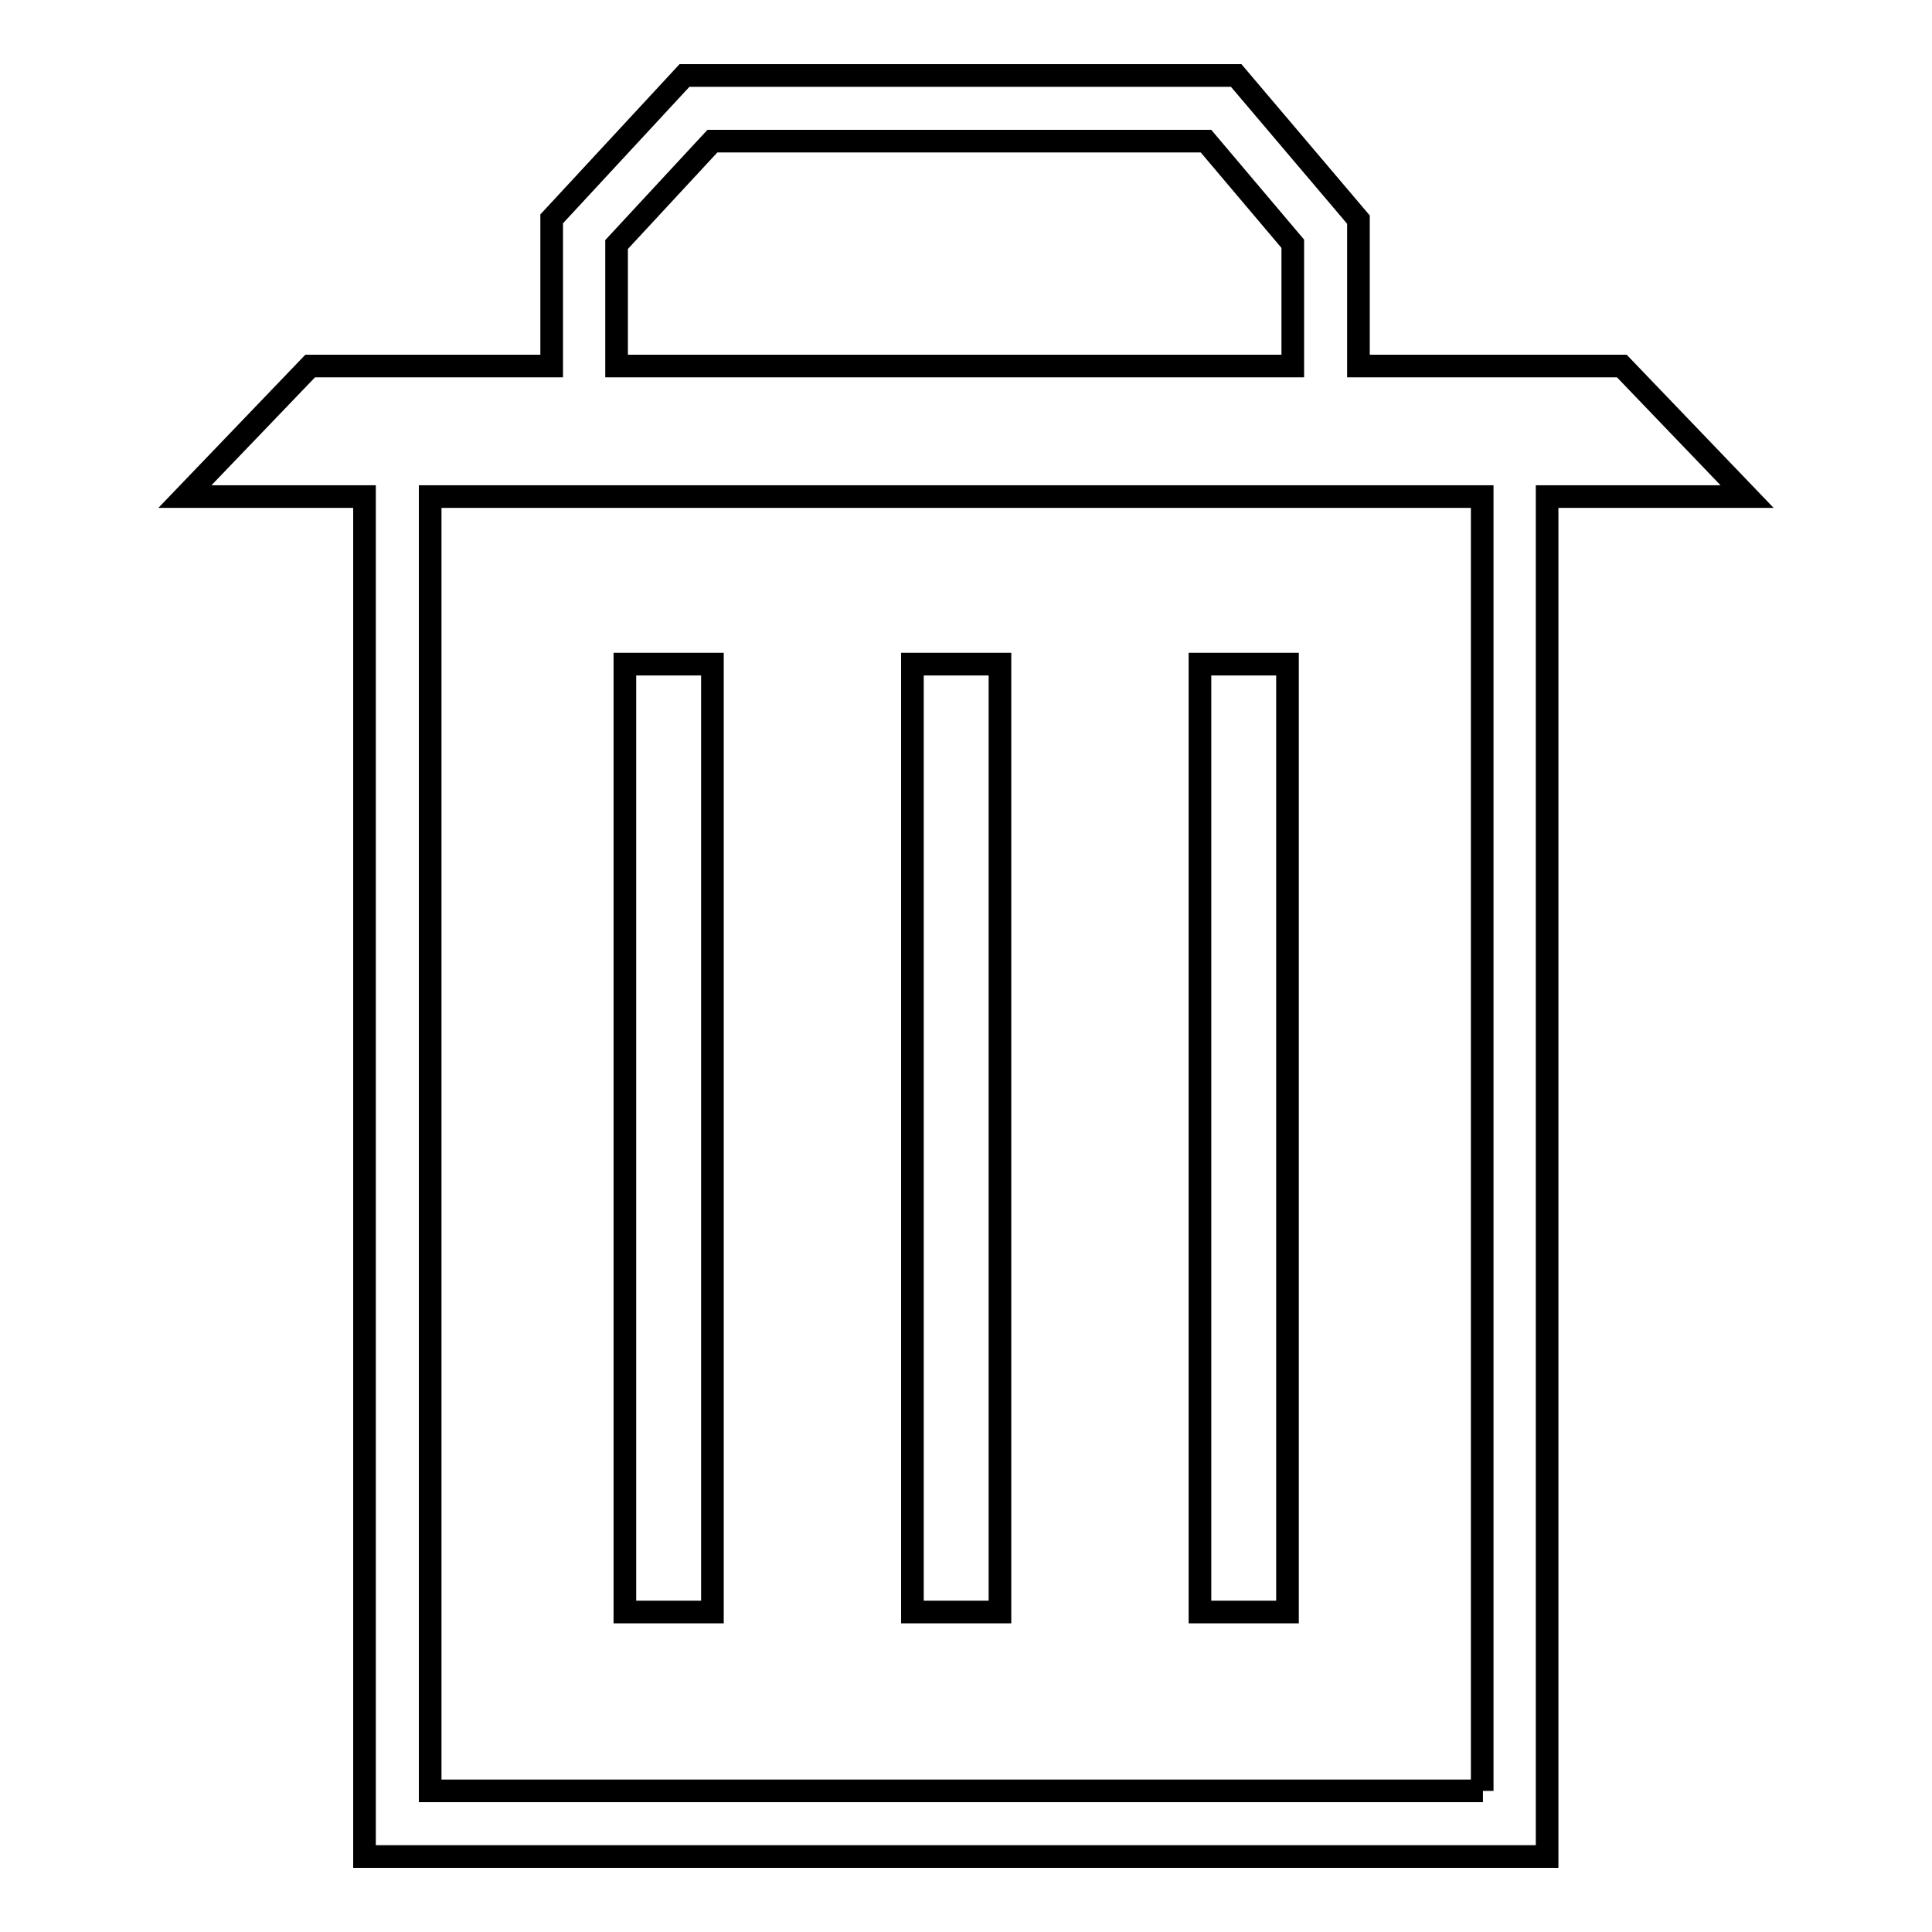 <?xml version="1.0" encoding="utf-8"?>
<!-- Svg Vector Icons : http://www.onlinewebfonts.com/icon -->
<!DOCTYPE svg PUBLIC "-//W3C//DTD SVG 1.1//EN" "http://www.w3.org/Graphics/SVG/1.1/DTD/svg11.dtd">
<svg version="1.1" xmlns="http://www.w3.org/2000/svg" xmlns:xlink="http://www.w3.org/1999/xlink" x="0px" y="0px" viewBox="0 0 256 256" enable-background="new 0 0 256 256" xml:space="preserve">
<g><g><path stroke-width="3" fill-opacity="0" stroke="#000000"  d="M82.8,88h11.6v125.6H82.8V88z"/><path stroke-width="3" fill-opacity="0" stroke="#000000"  d="M120.9,88h11.6v125.6h-11.6V88L120.9,88z"/><path stroke-width="3" fill-opacity="0" stroke="#000000"  d="M159,88h11.6v125.6H159V88z"/><path stroke-width="3" fill-opacity="0" stroke="#000000"  d="M214.9,65.8h16.6l-16.6-17.3v0h0l0,0l0,0H180V29.1L163.8,10H90.7L73.1,29v19.5H41.1l0,0L24.5,65.8h16.6l0,0h7.2V246h156.7V65.8H214.9L214.9,65.8z M81.7,32.4l12.7-13.7h65.4l11.5,13.6v16.2H81.7V32.4z M196.5,237.3H57V65.8h139.4V237.3z"/></g></g>
</svg>